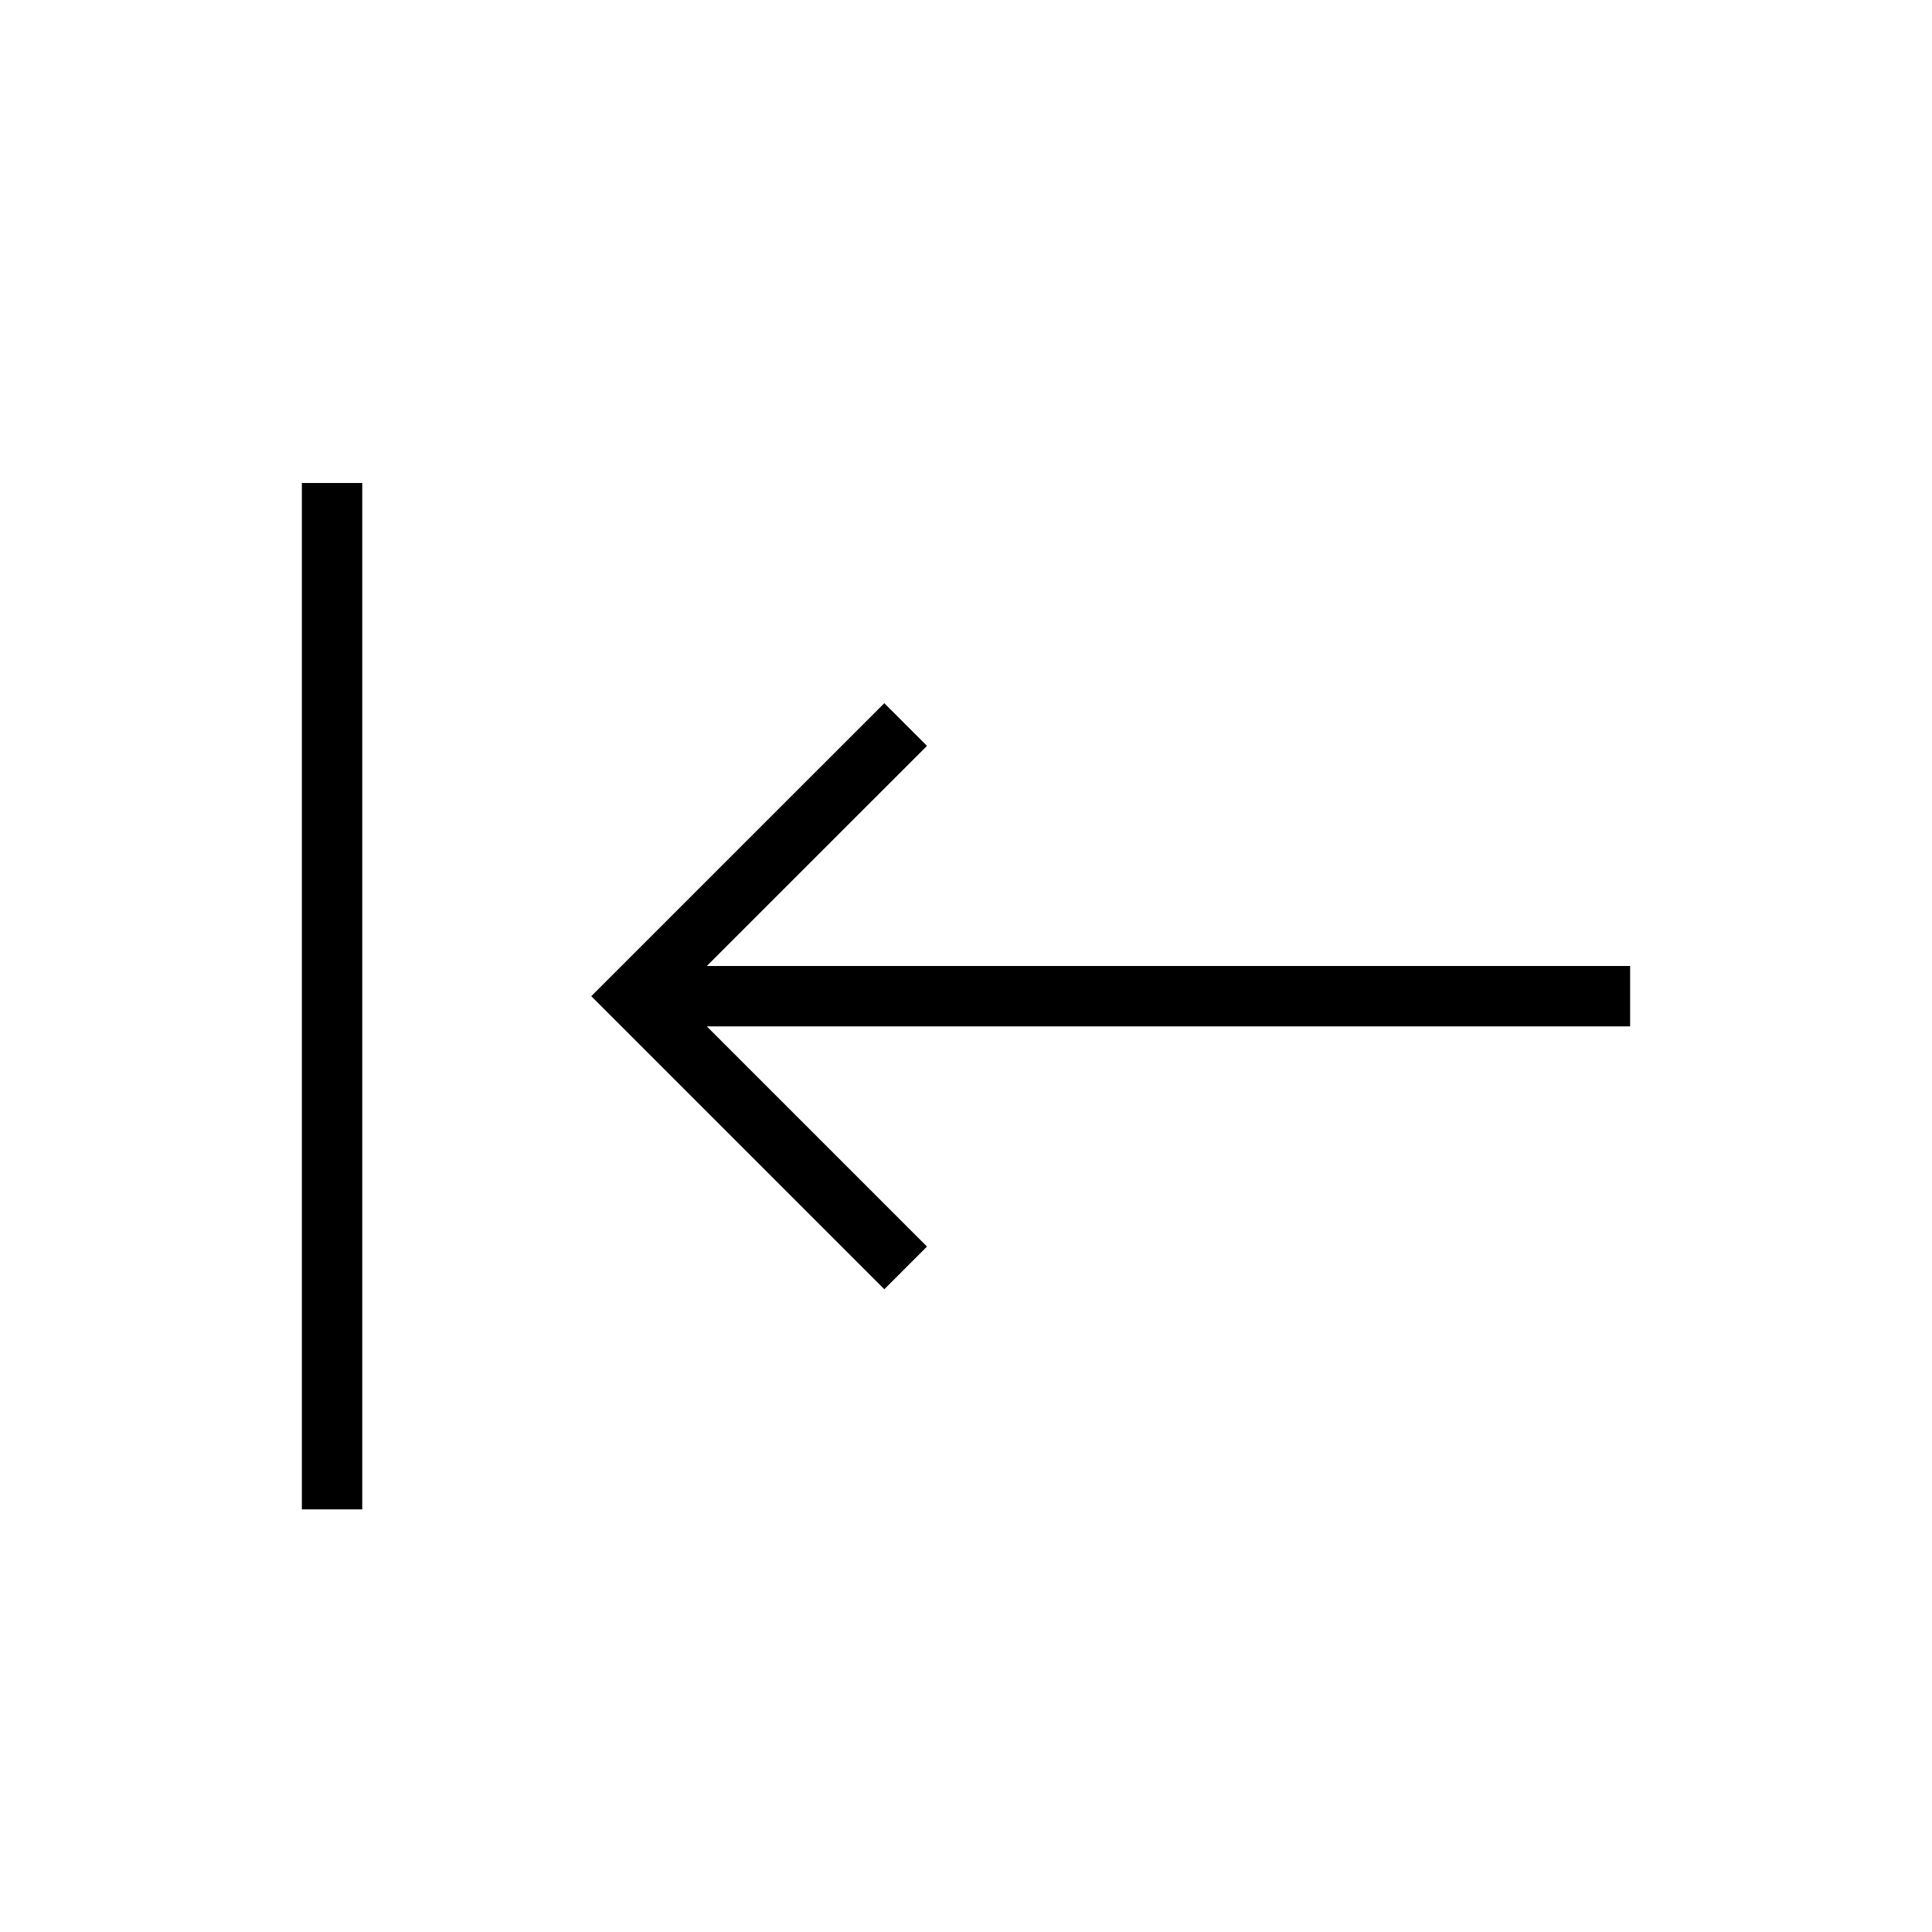 <svg xmlns="http://www.w3.org/2000/svg" viewBox="0 0 32 32"><path d="M5 8h1v17H5zm10.354 4.354l-.707-.707L9.793 16.5l4.854 4.854.707-.707L11.707 17H27v-1H11.707z"/><path fill="none" d="M0 0h32v32H0z"/></svg>